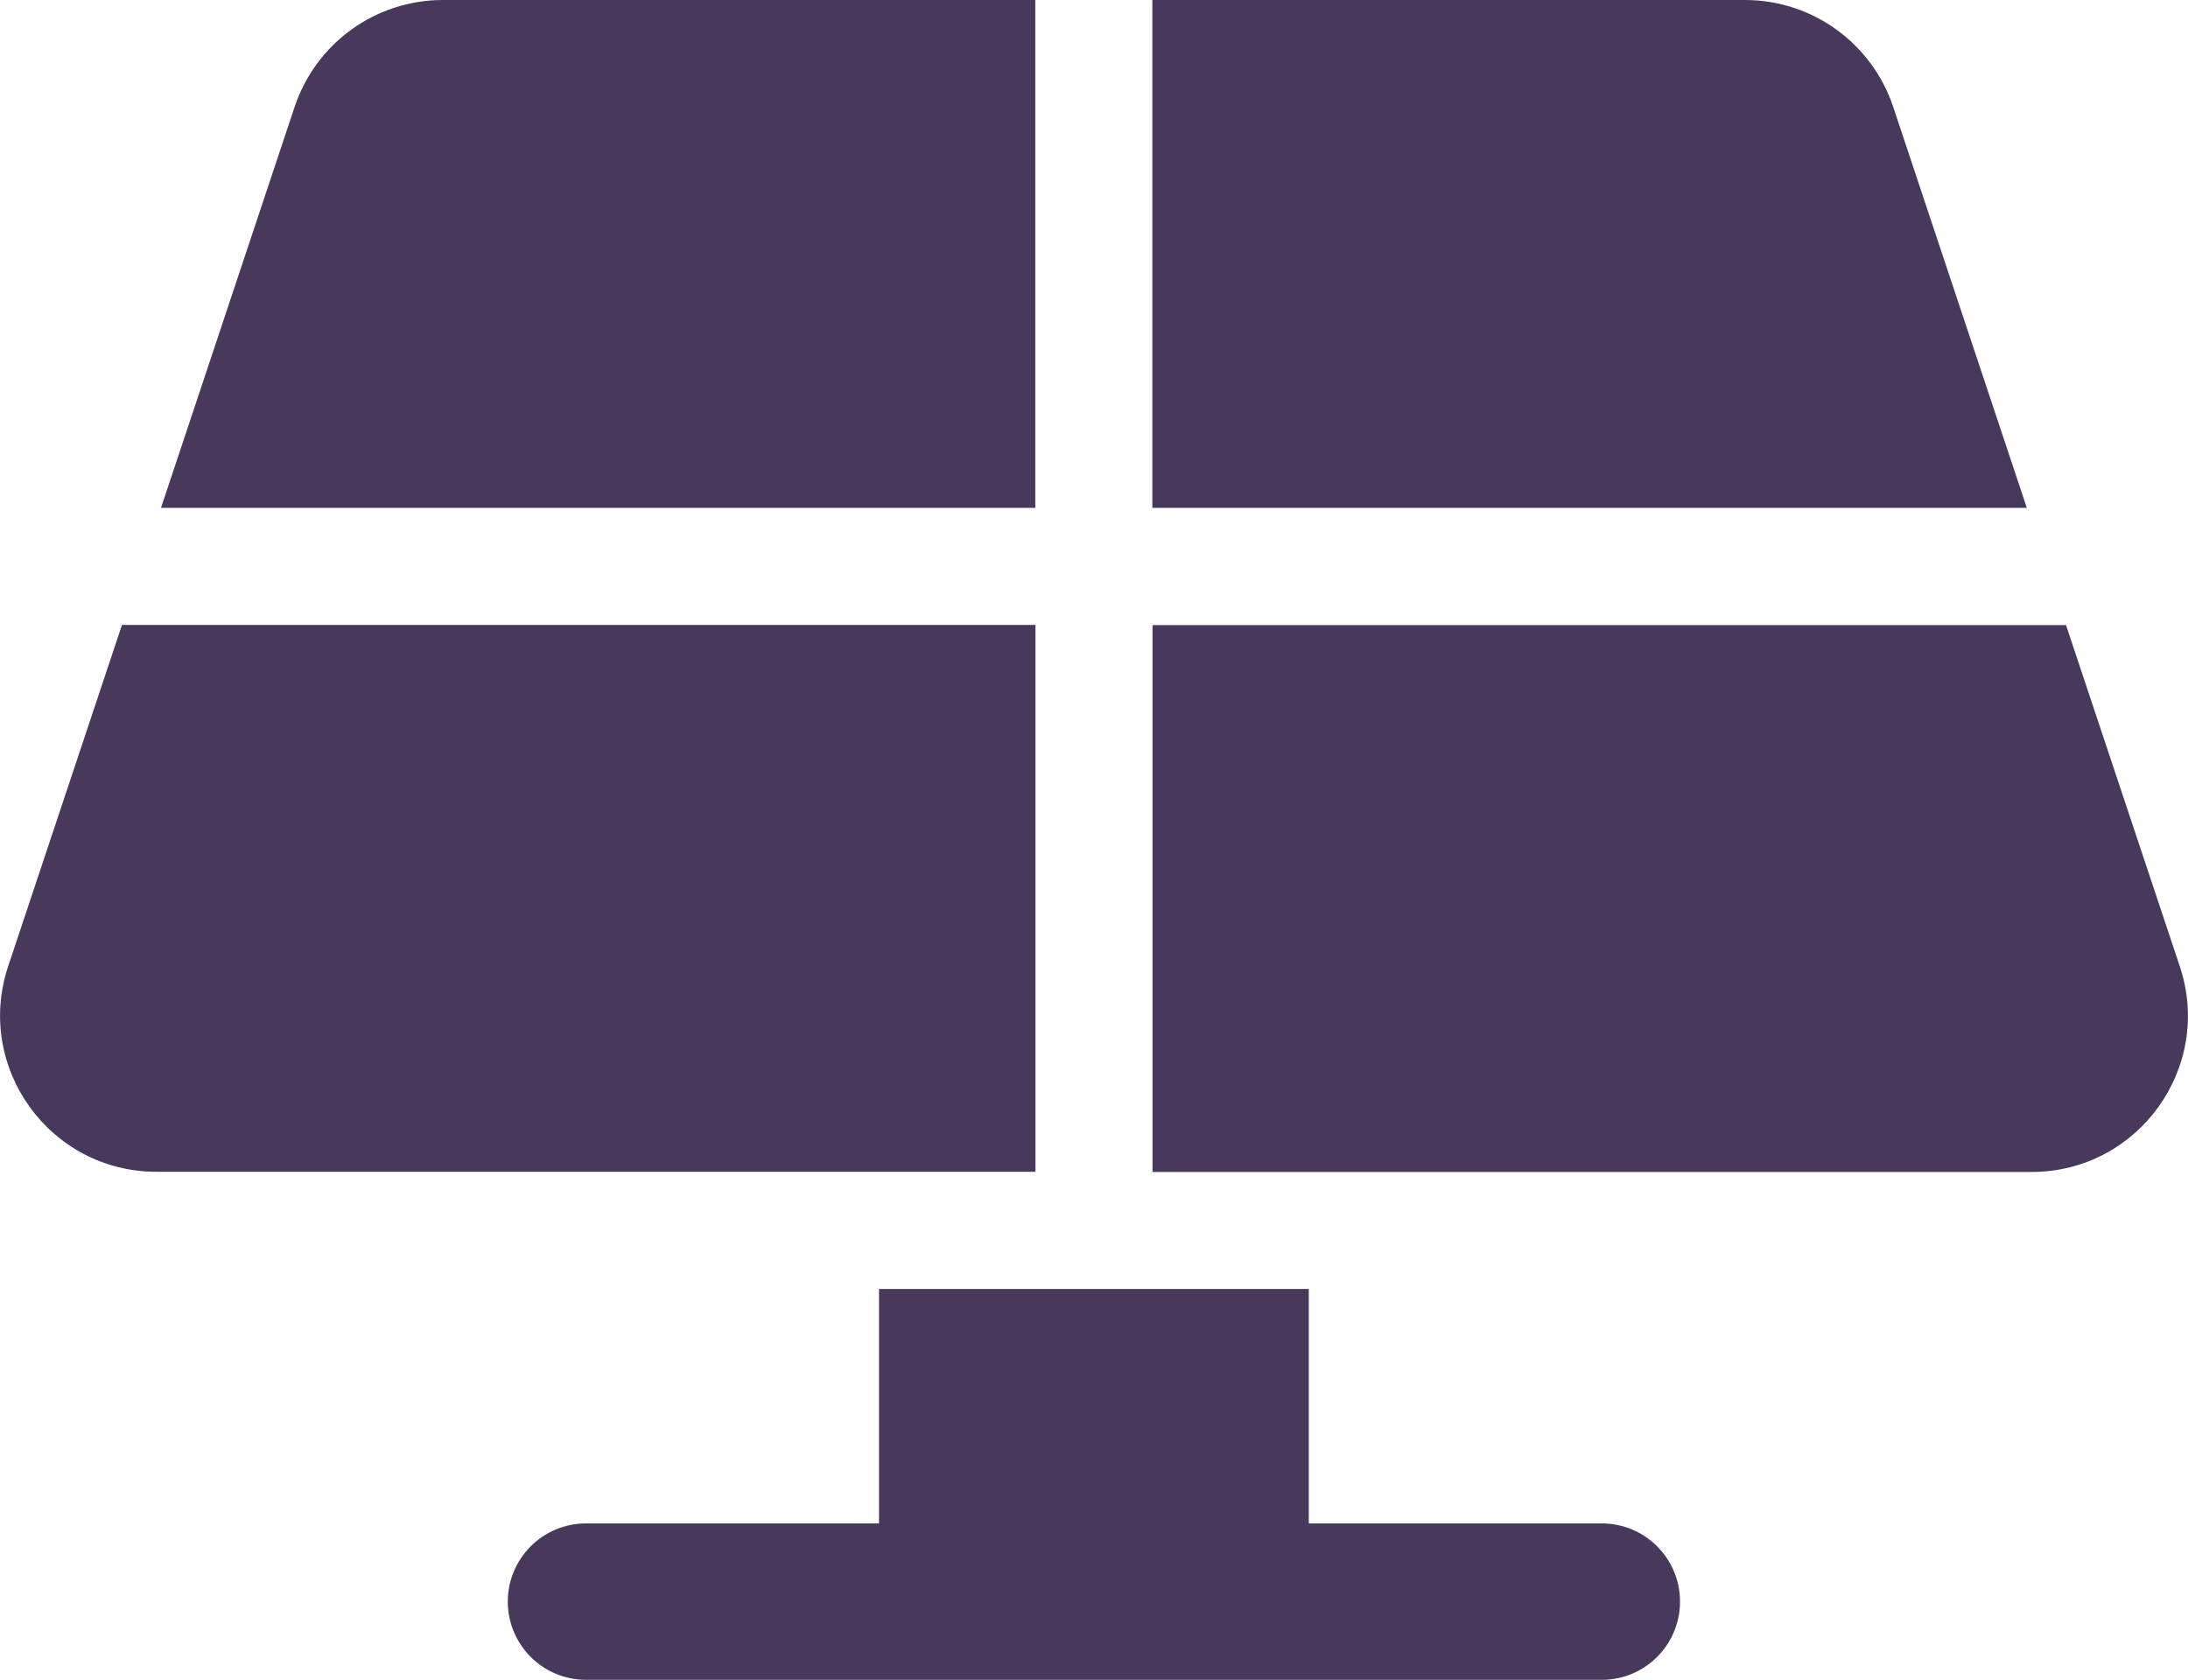 <?xml version="1.0" encoding="UTF-8"?> <svg xmlns="http://www.w3.org/2000/svg" id="Layer_1" viewBox="0 0 120 92.14"><defs><style>.cls-1{fill:#47385c;stroke-width:0px;}</style></defs><path class="cls-1" d="m32.14,83.57h16.07v-12.86h23.57v12.86h16.07c2.37,0,4.29,1.92,4.29,4.29s-1.92,4.29-4.29,4.29h-55.71c-2.37,0-4.29-1.92-4.29-4.29s1.92-4.29,4.29-4.29Z"></path><path class="cls-1" d="m16.16,5.86c1.17-3.5,4.44-5.86,8.13-5.86h32.49v27.86H8.83l7.33-22Z"></path><path class="cls-1" d="m63.21,0h32.49c3.69,0,6.96,2.36,8.13,5.86l7.33,22h-47.96V0Z"></path><path class="cls-1" d="m63.21,34.29h50.1l6.24,18.72c1.85,5.55-2.28,11.28-8.13,11.28h-48.21v-30Z"></path><path class="cls-1" d="m.45,53l6.24-18.72h50.1v30H8.58c-5.85,0-9.98-5.73-8.13-11.28Z"></path></svg> 